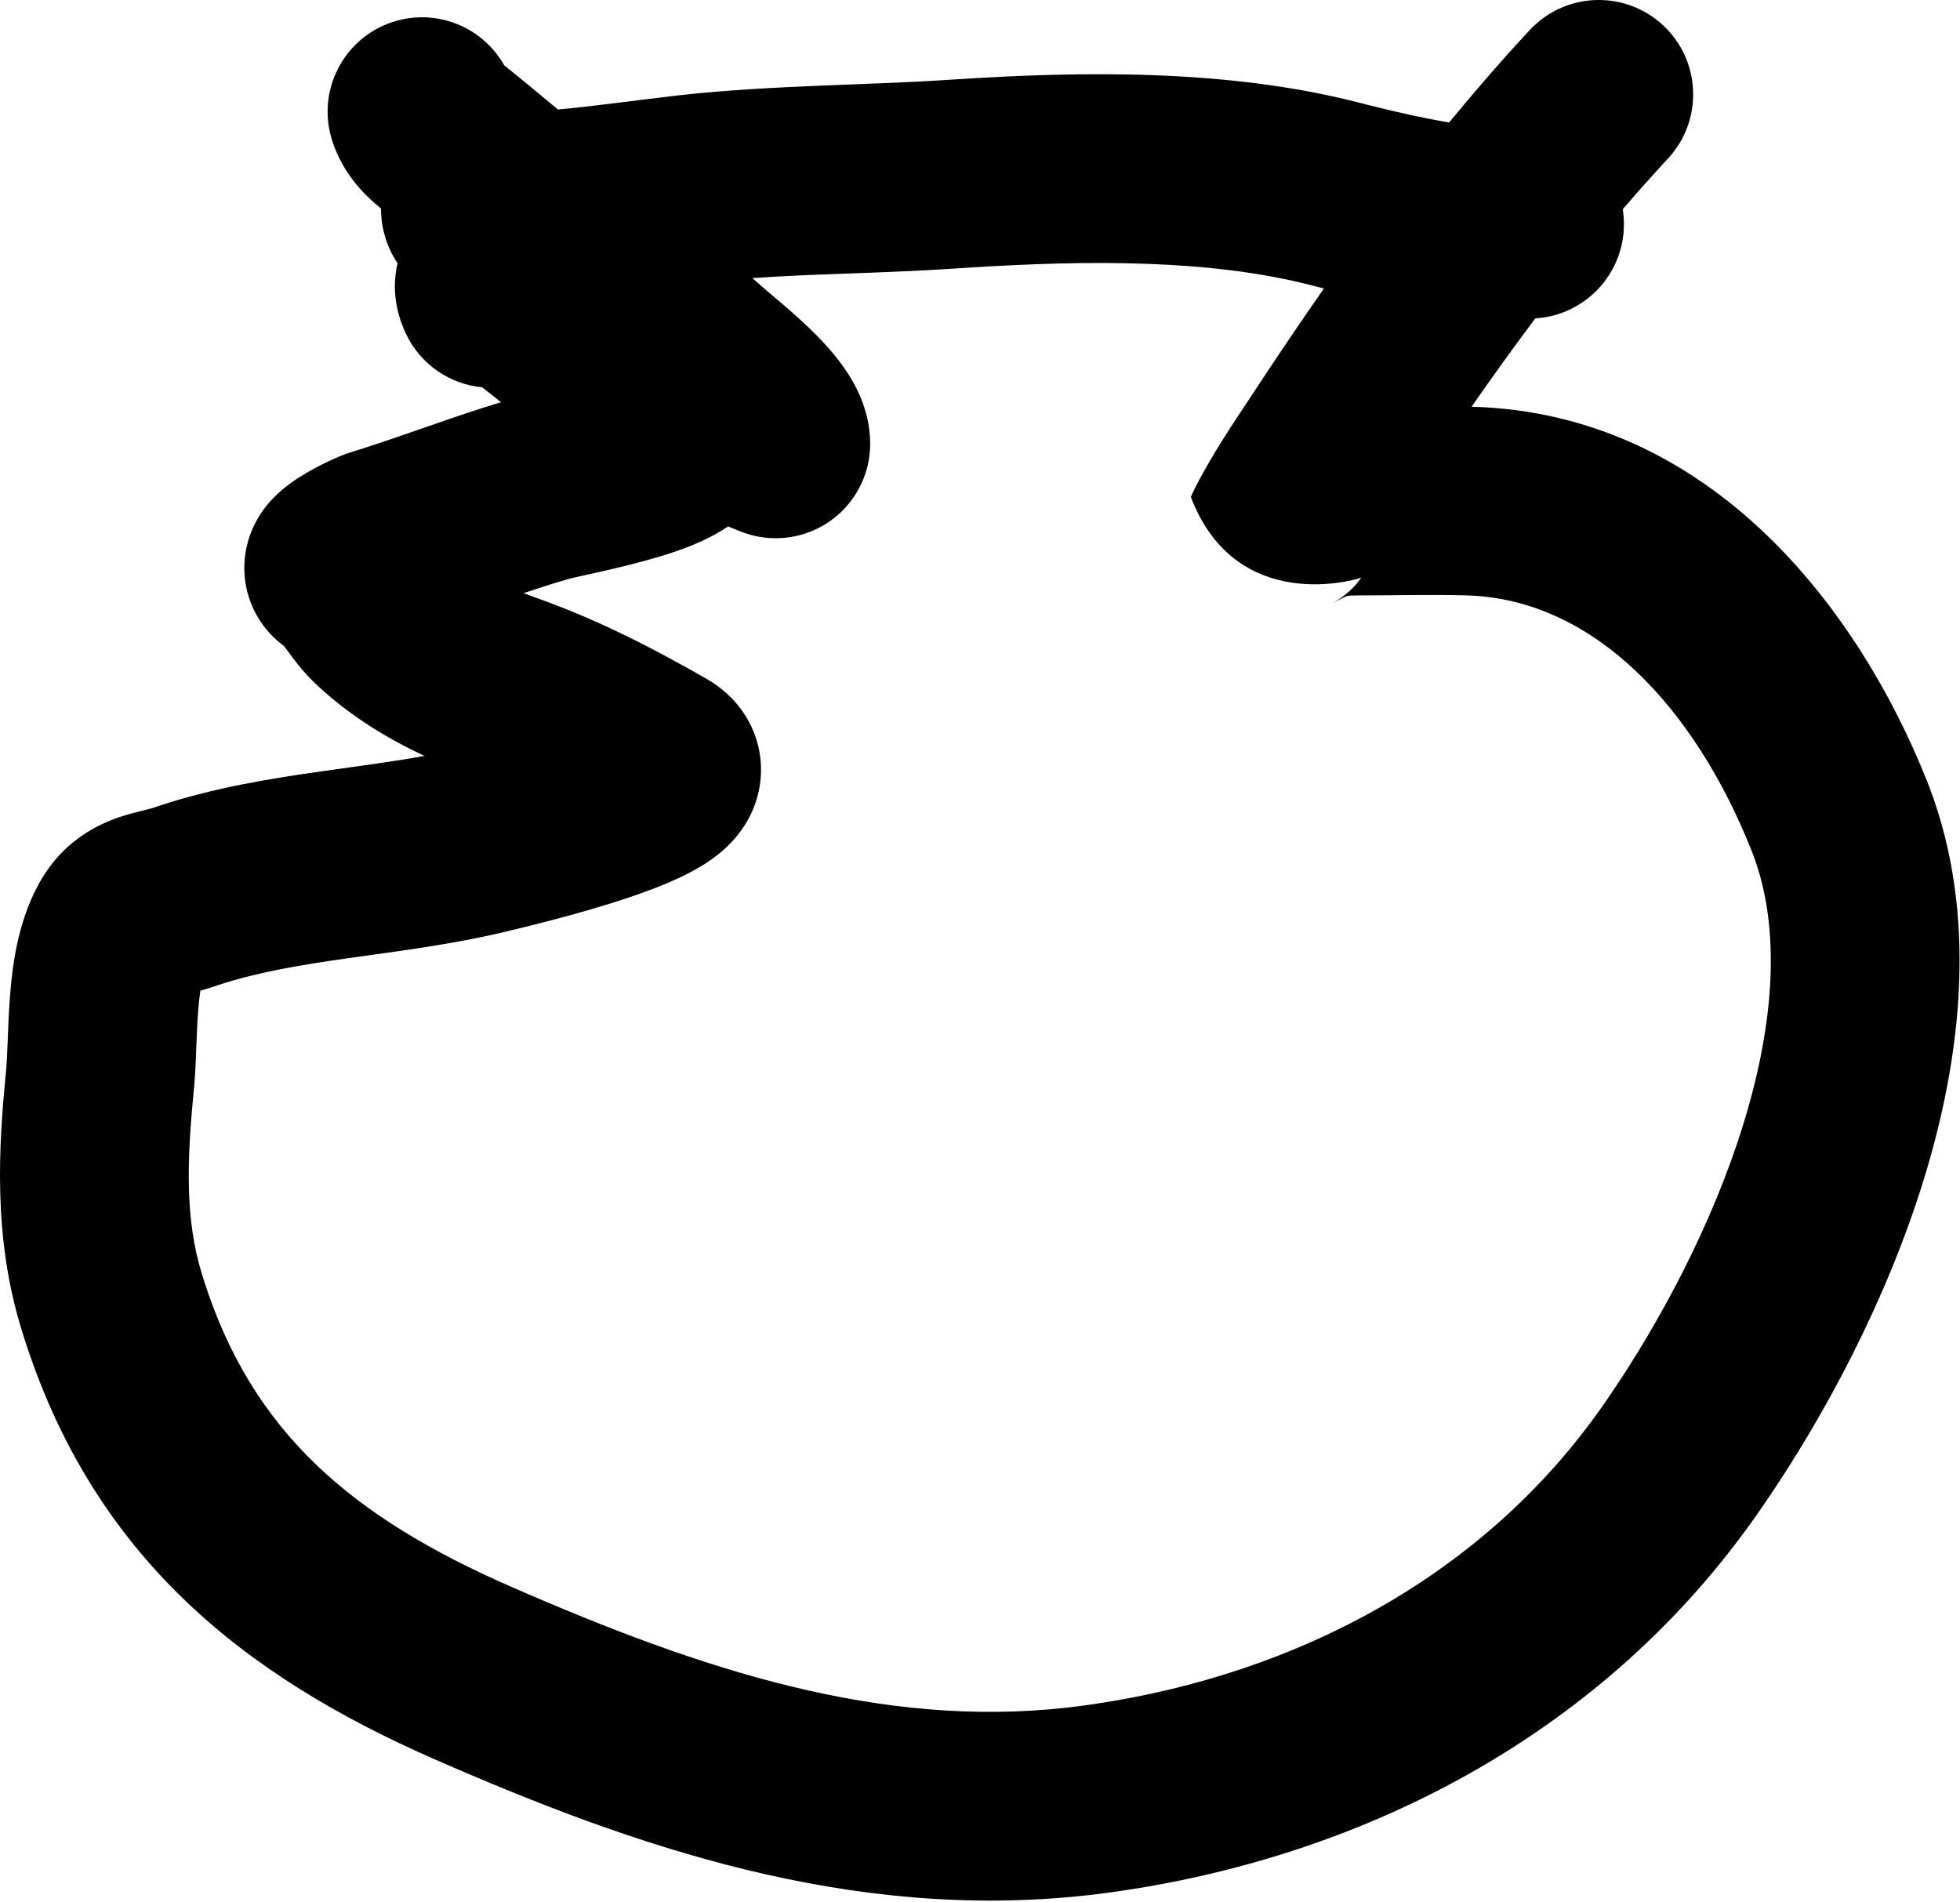 <svg width="405" height="393" viewBox="0 0 405 393" fill="none" xmlns="http://www.w3.org/2000/svg">
<path d="M316.419 5.867C323.785 -1.673 335.862 -2.003 343.63 5.211C351.522 12.539 351.979 24.877 344.651 32.768L342.804 34.773C340.264 37.552 337.769 40.371 335.313 43.229C335.473 44.236 335.558 45.268 335.558 46.319C335.558 56.689 327.463 65.167 317.247 65.782C312.766 71.746 308.388 77.837 304.08 84.041C353.935 85.394 384.278 126.501 398.141 161.275L398.633 162.538C408.759 189.109 405.339 218.349 397.507 243.749C389.706 269.048 376.806 292.948 364.239 311.229L363.024 312.98C331.671 357.77 282.987 383.101 231.75 390.698L229.309 391.046C179.753 397.84 134.74 382.897 93.857 365.28L89.912 363.567C50.475 346.313 19.167 321.747 4.719 275.604L4.38 274.51C-1.412 255.524 -0.314 237.147 1.243 221.407L1.297 220.803C1.418 219.341 1.496 217.489 1.594 214.91C1.697 212.198 1.821 208.803 2.101 205.375C2.597 199.289 3.771 189.34 8.979 181.007L9.416 180.329C13.982 173.445 20.184 170.357 24.75 168.82C26.772 168.14 28.789 167.665 29.726 167.436C30.95 167.137 31.352 167.024 31.614 166.934L32.743 166.553C44.417 162.69 56.188 160.835 66.586 159.361C74.342 158.261 81.206 157.382 87.715 156.194C80.098 152.65 72.303 147.92 65.597 141.646L64.667 140.758C62.986 139.124 61.675 137.474 60.838 136.38C60.398 135.804 59.987 135.246 59.669 134.812C59.319 134.334 59.085 134.015 58.844 133.693C58.794 133.626 58.745 133.565 58.703 133.509C56.725 132.061 54.541 129.919 52.879 126.84C50.522 122.471 50.126 117.907 50.749 114.105C51.781 107.816 55.482 103.95 56.35 103.04C58.847 100.418 61.759 98.648 62.985 97.918C65.689 96.306 69.713 94.304 72.525 93.438L74.514 92.816C79.15 91.343 83.78 89.717 88.821 87.968C93.455 86.361 98.395 84.666 103.523 83.1C102.199 82.041 100.885 81 99.625 80.034C92.98 79.385 86.86 75.337 83.846 68.897L83.638 68.438L83.413 67.912C82.849 66.552 82.04 64.302 81.725 61.55C81.569 60.192 81.417 57.523 82.144 54.396C81.839 53.932 81.445 53.3 81.059 52.564C80.531 51.559 78.861 48.286 78.741 43.738C78.735 43.521 78.733 43.304 78.735 43.088C77.877 42.381 76.919 41.562 76.141 40.814C73.743 38.507 70.716 34.934 68.874 29.749L68.701 29.242L68.547 28.762C65.469 18.682 70.977 7.929 81.034 4.577C90.054 1.57 99.716 5.523 104.2 13.52C104.251 13.561 104.307 13.604 104.366 13.65C104.687 13.903 105.102 14.23 105.539 14.585L108.965 17.38C111.08 19.116 113.186 20.864 115.284 22.623C122.699 21.955 130.417 20.849 139.362 19.8L141.11 19.602C159.253 17.622 179.873 17.565 195.365 16.532L197.787 16.375C222.988 14.774 253.372 14.152 280.685 21.175L283.09 21.787C288.802 23.219 294.21 24.432 299.44 25.308C304.768 18.821 310.298 12.449 316.072 6.231L316.419 5.867ZM270.972 58.947C249.981 53.549 224.899 53.74 200.334 55.292L197.959 55.446C181.839 56.521 168.892 56.517 155.455 57.464C156.51 58.386 157.561 59.307 158.612 60.222L159.886 61.295C161.769 62.876 165.232 65.817 168.067 68.627C170.056 70.598 172.506 73.226 174.582 76.242C176.239 78.648 179.807 84.28 179.807 91.714C179.807 97.559 177.199 102.949 172.935 106.573C169.425 109.556 165.827 110.487 164.239 110.814C161.072 111.466 158.518 111.14 158.05 111.086C156.47 110.902 155.255 110.555 155.064 110.502C154.32 110.296 153.73 110.083 153.595 110.035C153.162 109.88 152.761 109.721 152.539 109.633C152.02 109.426 151.385 109.163 150.747 108.896C150.65 108.855 150.551 108.812 150.45 108.769C145.764 111.988 140.023 113.867 136.644 114.897C132.306 116.22 127.702 117.312 124.16 118.114C122.487 118.493 120.595 118.908 119.507 119.152C118.79 119.313 118.318 119.423 118.028 119.492L117.636 119.588C114.516 120.488 111.401 121.484 108.198 122.557C109.02 122.881 109.856 123.196 110.706 123.498L111.938 123.94C124.601 128.547 135.441 134.24 145.944 140.242L146.367 140.488C148.553 141.793 151.778 144.16 154.208 148.174C157.213 153.137 158.017 159.028 156.518 164.556C155.226 169.318 152.591 172.525 150.954 174.223C149.201 176.042 147.383 177.37 146.005 178.273C141.051 181.521 134.417 183.953 129.58 185.569C124.163 187.379 118.469 188.964 114.084 190.115C111.865 190.697 109.926 191.183 108.457 191.544C107.723 191.724 107.106 191.874 106.638 191.987C106.396 192.045 106.218 192.088 106.064 192.126C105.99 192.144 105.933 192.157 105.89 192.168L105.835 192.181C94.174 195.097 82.112 196.55 72.061 197.975C61.812 199.428 53.058 200.911 45.025 203.569L44.249 203.831C43.247 204.174 42.274 204.461 41.41 204.699C41.24 205.779 41.093 207.054 40.971 208.547C40.772 210.984 40.675 213.517 40.566 216.394C40.478 218.705 40.376 221.485 40.156 224.125L40.053 225.246C38.569 240.254 38.293 252.018 41.683 263.13L42.154 264.636C52.206 296.049 72.729 313.48 105.544 327.837L109.352 329.49C148.613 346.391 185.358 357.707 224.011 352.408L226.041 352.118C268.602 345.809 306.91 325.135 331.074 290.615L332.122 289.104C342.958 273.337 353.846 252.99 360.239 232.257C366.83 210.88 367.927 191.5 362.192 176.431L361.913 175.716C350.117 146.125 329.462 124.079 303.626 123.047L303.015 123.026C295.59 122.825 288.782 123.034 280.299 123.034C279.304 123.034 278.781 123.083 278.552 123.112C278.443 123.126 278.393 123.137 278.386 123.138C278.382 123.139 278.383 123.139 278.38 123.139C278.262 123.176 277.897 123.293 276.021 124.267L275.119 124.741C277.413 123.526 278.863 122.139 279.399 121.606C280.064 120.945 280.503 120.394 280.705 120.133C280.932 119.84 281.082 119.62 281.151 119.517C281.203 119.439 281.24 119.378 281.264 119.34C280.681 119.696 255.474 127.354 246.067 102.692C246.327 102.085 246.648 101.404 246.69 101.321C246.706 101.289 246.73 101.24 246.739 101.223L246.754 101.193C246.756 101.189 246.76 101.181 246.766 101.17C250.477 93.747 255.288 86.807 258.629 81.714L260.233 79.275C264.574 72.693 269.009 66.127 273.571 59.608C273.559 59.605 273.547 59.602 273.535 59.599L270.972 58.947ZM281.535 118.838C281.519 118.869 281.504 118.897 281.492 118.922C281.484 118.936 281.476 118.952 281.473 118.959C281.474 118.956 281.479 118.947 281.485 118.936C281.488 118.93 281.496 118.913 281.501 118.903C281.51 118.887 281.535 118.838 281.551 118.805C281.552 118.803 281.553 118.799 281.555 118.796C281.548 118.81 281.541 118.824 281.535 118.838ZM246.856 100.997C246.851 101.006 246.845 101.018 246.84 101.027C246.849 101.01 246.862 100.985 246.878 100.954L246.856 100.997Z" fill="black"/>
</svg>
